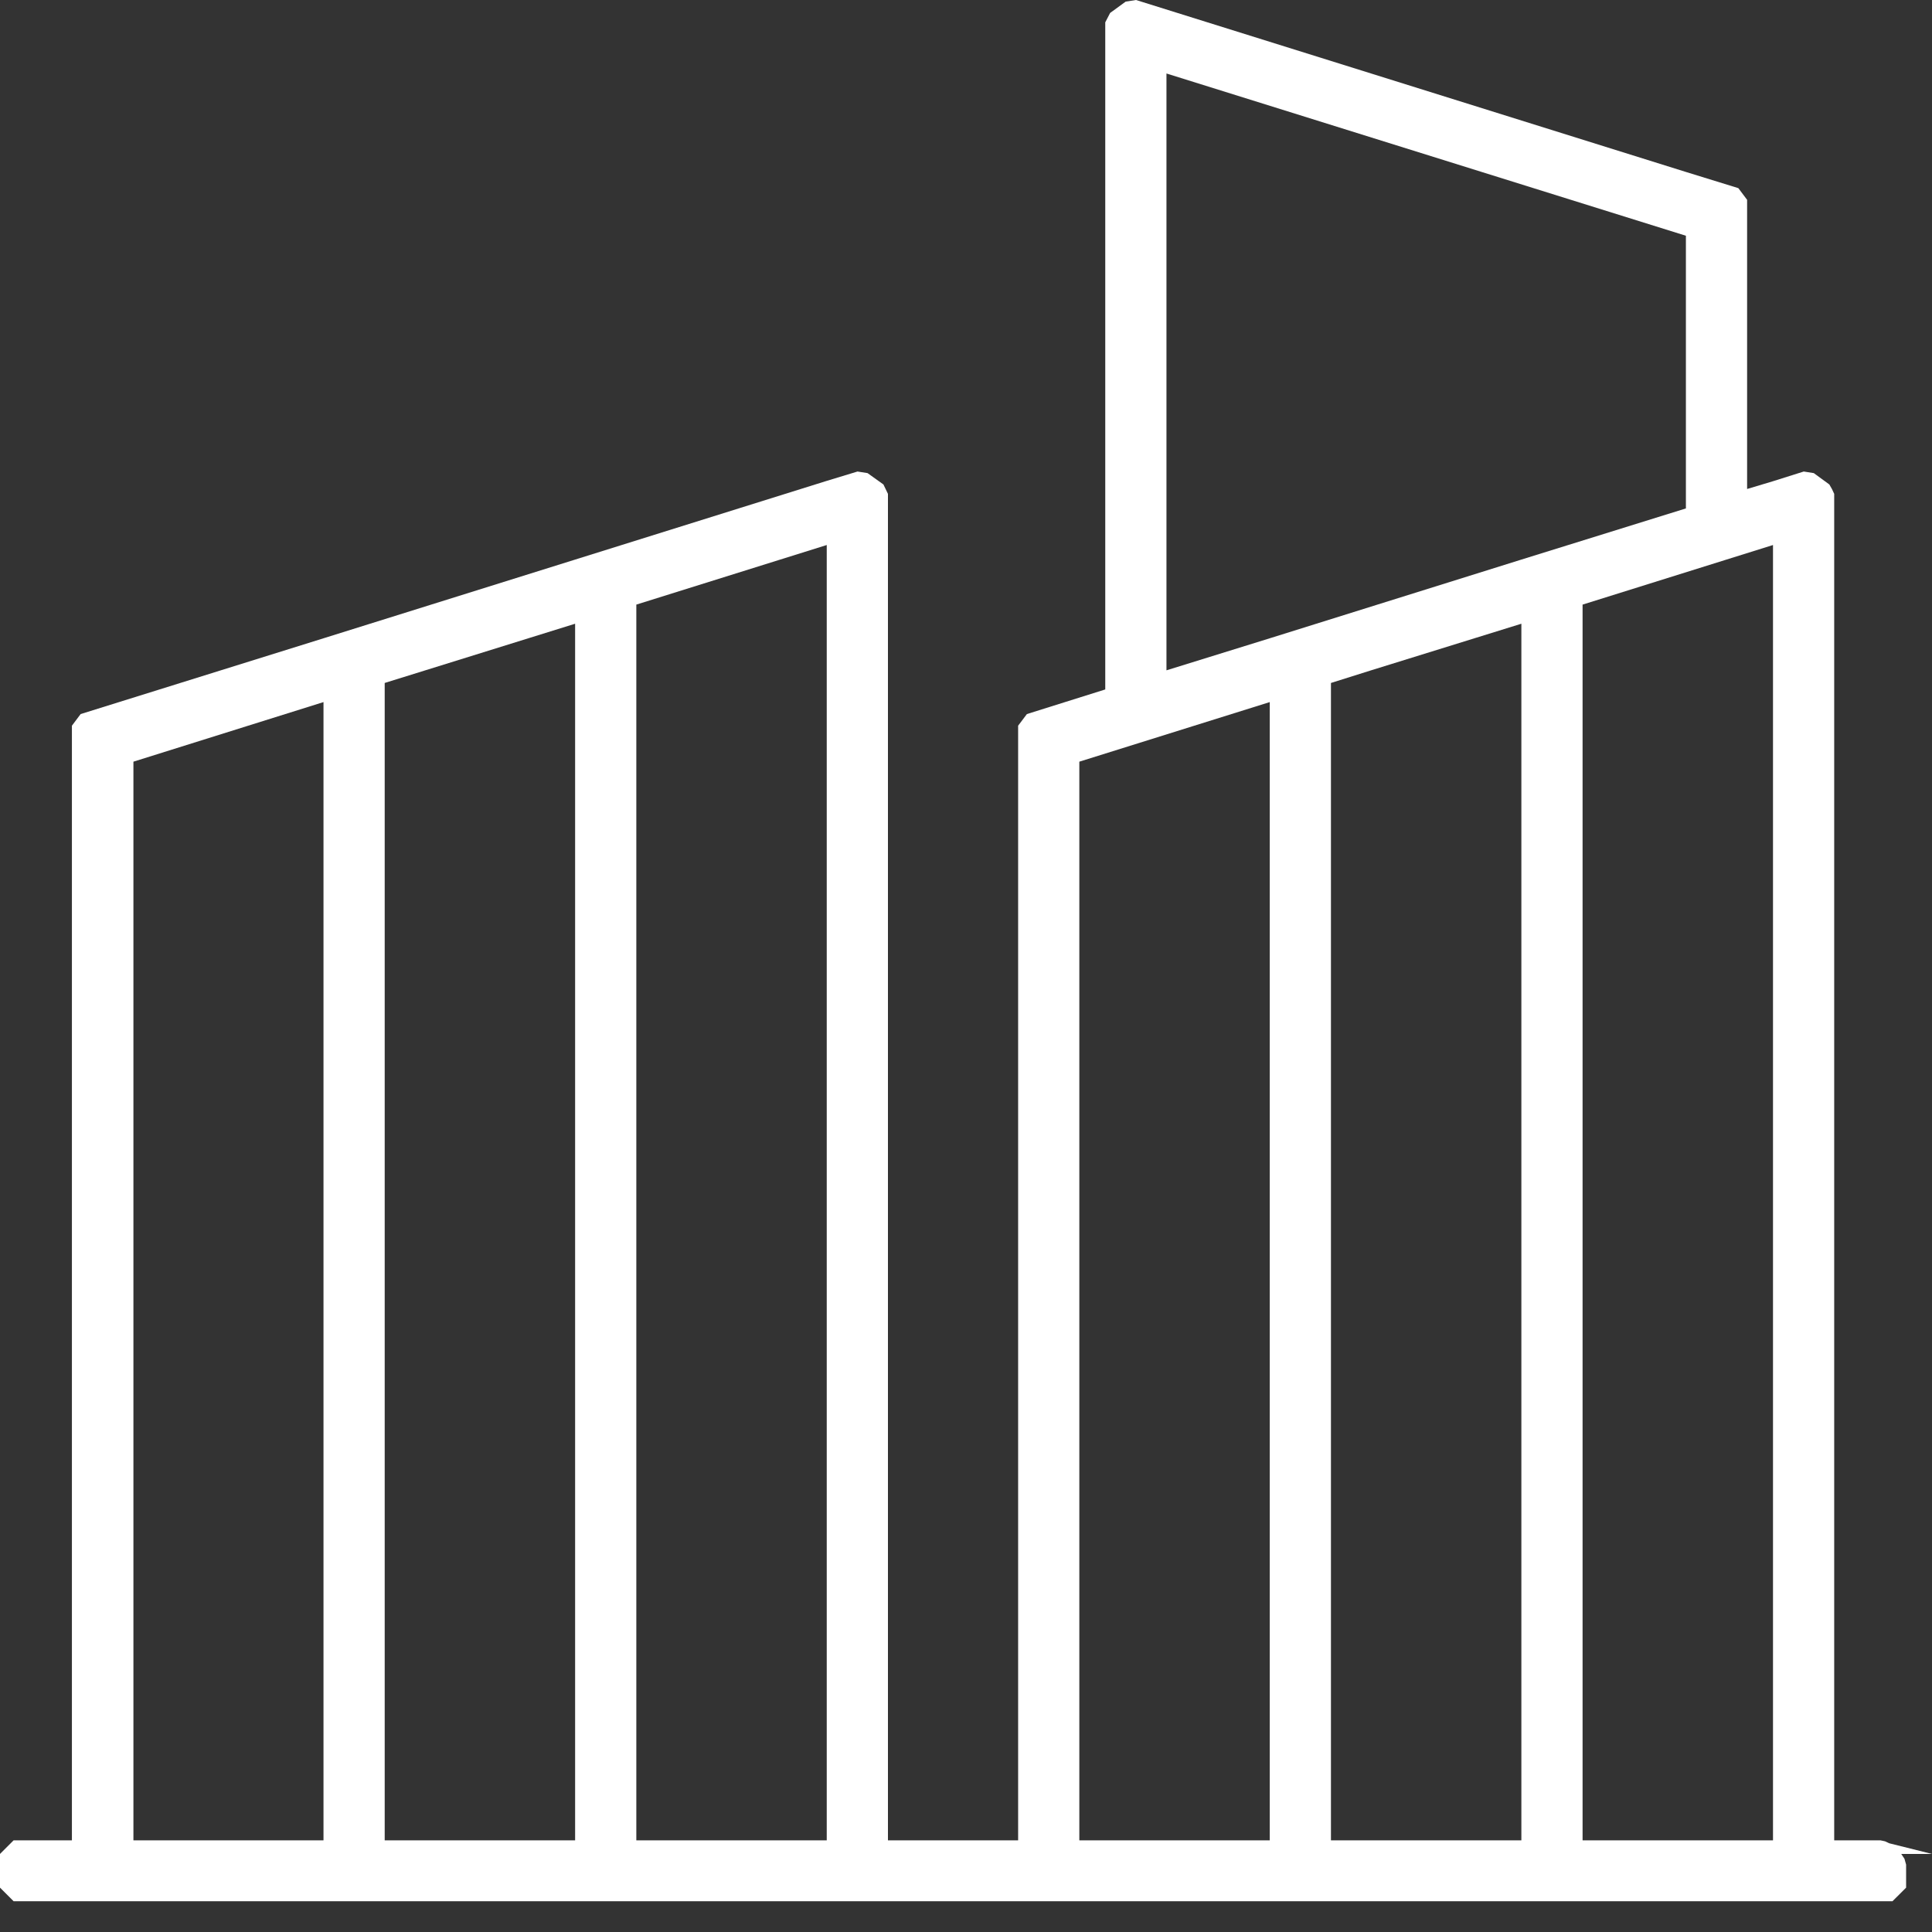 <svg width="50" height="50" viewBox="0 0 50 50" fill="none" xmlns="http://www.w3.org/2000/svg">
<rect x="0" y="0" width="50" height="50" fill="#333333" stroke="none"/>
<g clip-path="url(#clip0_1_50)">
<path d="M29.4 0L29.132 0.042L28.73 0.335L28.604 0.578V17.843L26.576 18.48L26.349 18.781V47.628H22.98V14.105V12.781L22.863 12.538L22.452 12.244L22.192 12.203L21.396 12.445V14.105V47.628H16.468V16.142V15.647L21.396 14.105V12.445L14.884 14.482V16.142V47.628H9.956V18.17V17.675L14.884 16.142V14.482L8.372 16.519V18.17V47.628H3.453V19.712L8.372 18.17V16.519L2.087 18.48L1.861 18.781V47.628H0.352L0 47.98V48.852L0.352 49.204H48.977L49.33 48.852V48.257L49.288 48.106L49.204 47.98H50L48.894 47.704L48.785 47.653L48.667 47.628H47.469V14.105V12.781L47.41 12.655L47.343 12.538L46.941 12.244L46.681 12.203L45.885 12.454V14.105V47.628H40.957V16.142V15.647L45.885 14.105V12.454L45.215 12.655V5.171L44.988 4.869L43.631 4.45V6.101V13.158L39.373 14.482V16.142V47.628H34.445V18.17V17.675L35.484 17.348L39.373 16.142V14.482L32.861 16.519V18.17V47.628H27.933V19.712L32.861 18.17V16.519L30.188 17.348V1.902L43.631 6.101V4.45L35.484 1.902L29.4 0Z" fill="white"/>
</g>
<defs>
<clipPath id="clip0_1_50">
<rect width="50" height="49.204" fill="white"/>
</clipPath>
</defs>
</svg>
